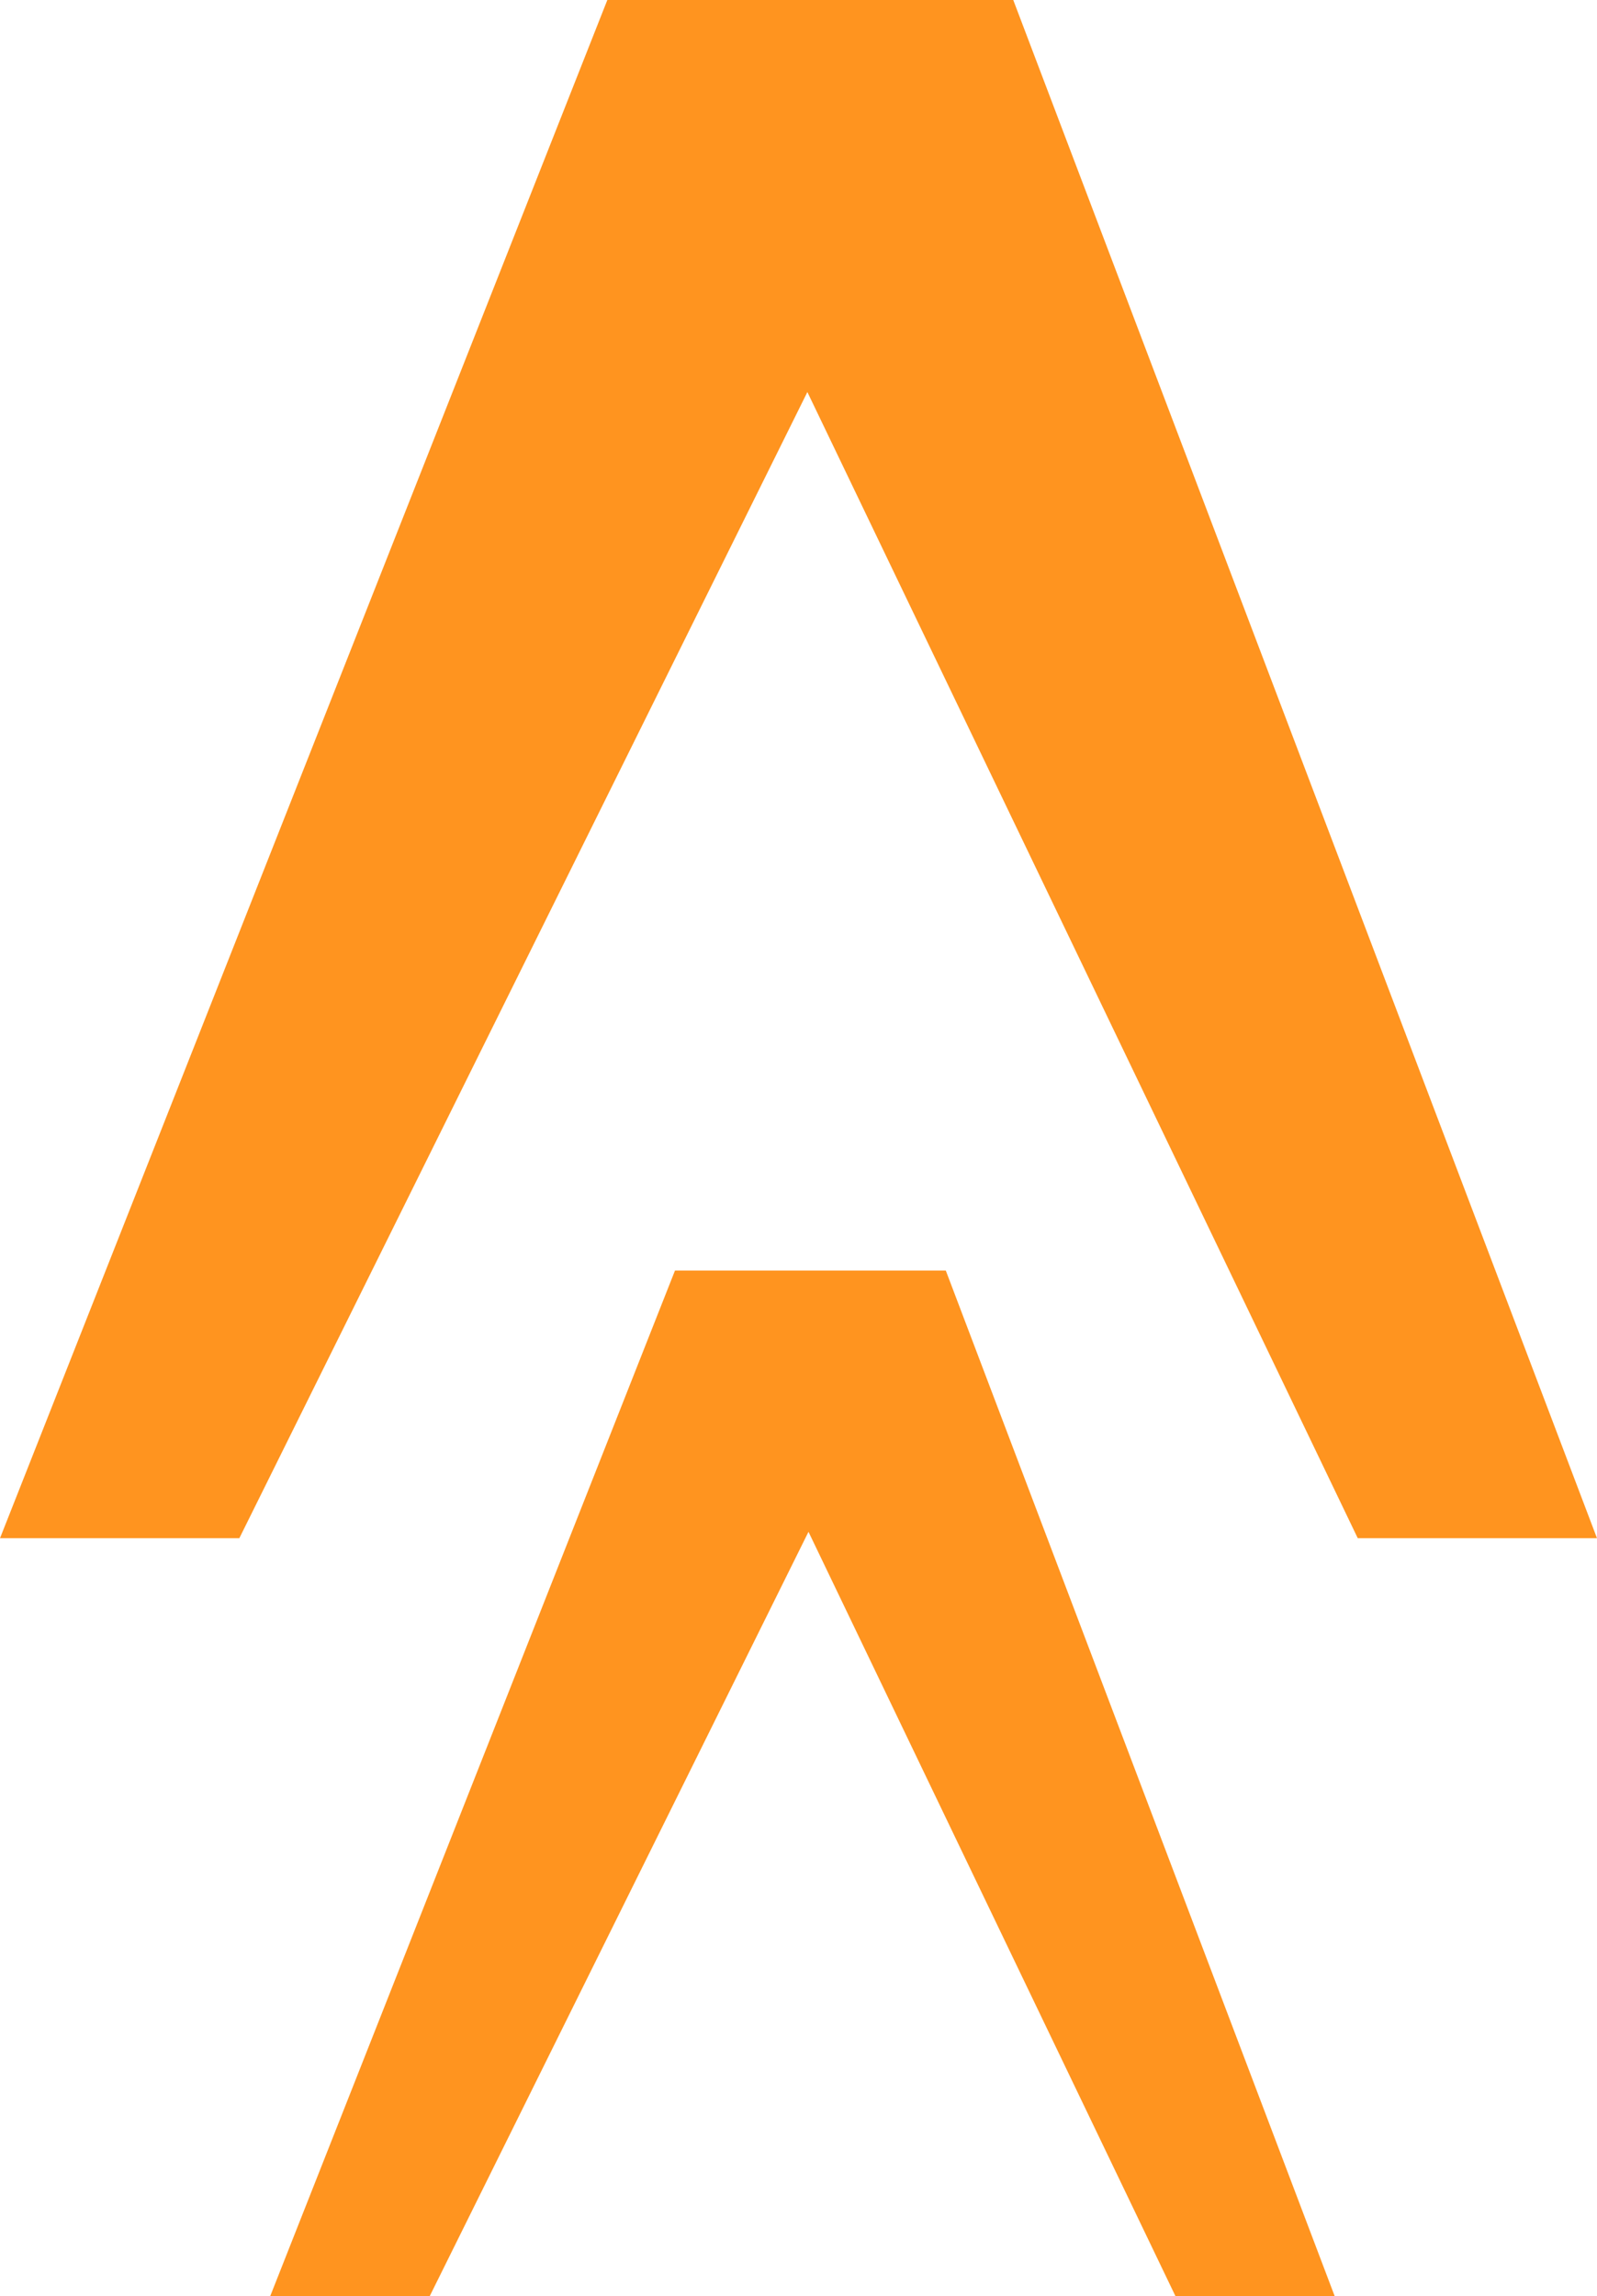 <svg xmlns="http://www.w3.org/2000/svg" width="17.189" height="24.697" viewBox="0 0 17.189 24.697">
  <g id="Groupe_43" data-name="Groupe 43" transform="translate(-712.116 -4891.678)">
    <path id="Tracé_45" data-name="Tracé 45" d="M18.305-44.776,12.022-61.322H7.653L1.116-44.776H3.692L9.806-57.105l5.924,12.329Z" transform="translate(711 4953)" fill="#ff941f"/>
    <path id="Tracé_46" data-name="Tracé 46" d="M12.2-29.851,8.015-40.881H5.1L.744-29.851H2.461l4.076-8.22,3.949,8.22Z" transform="translate(714.281 4946.226)" fill="#ff941f"/>
  </g>
</svg>
